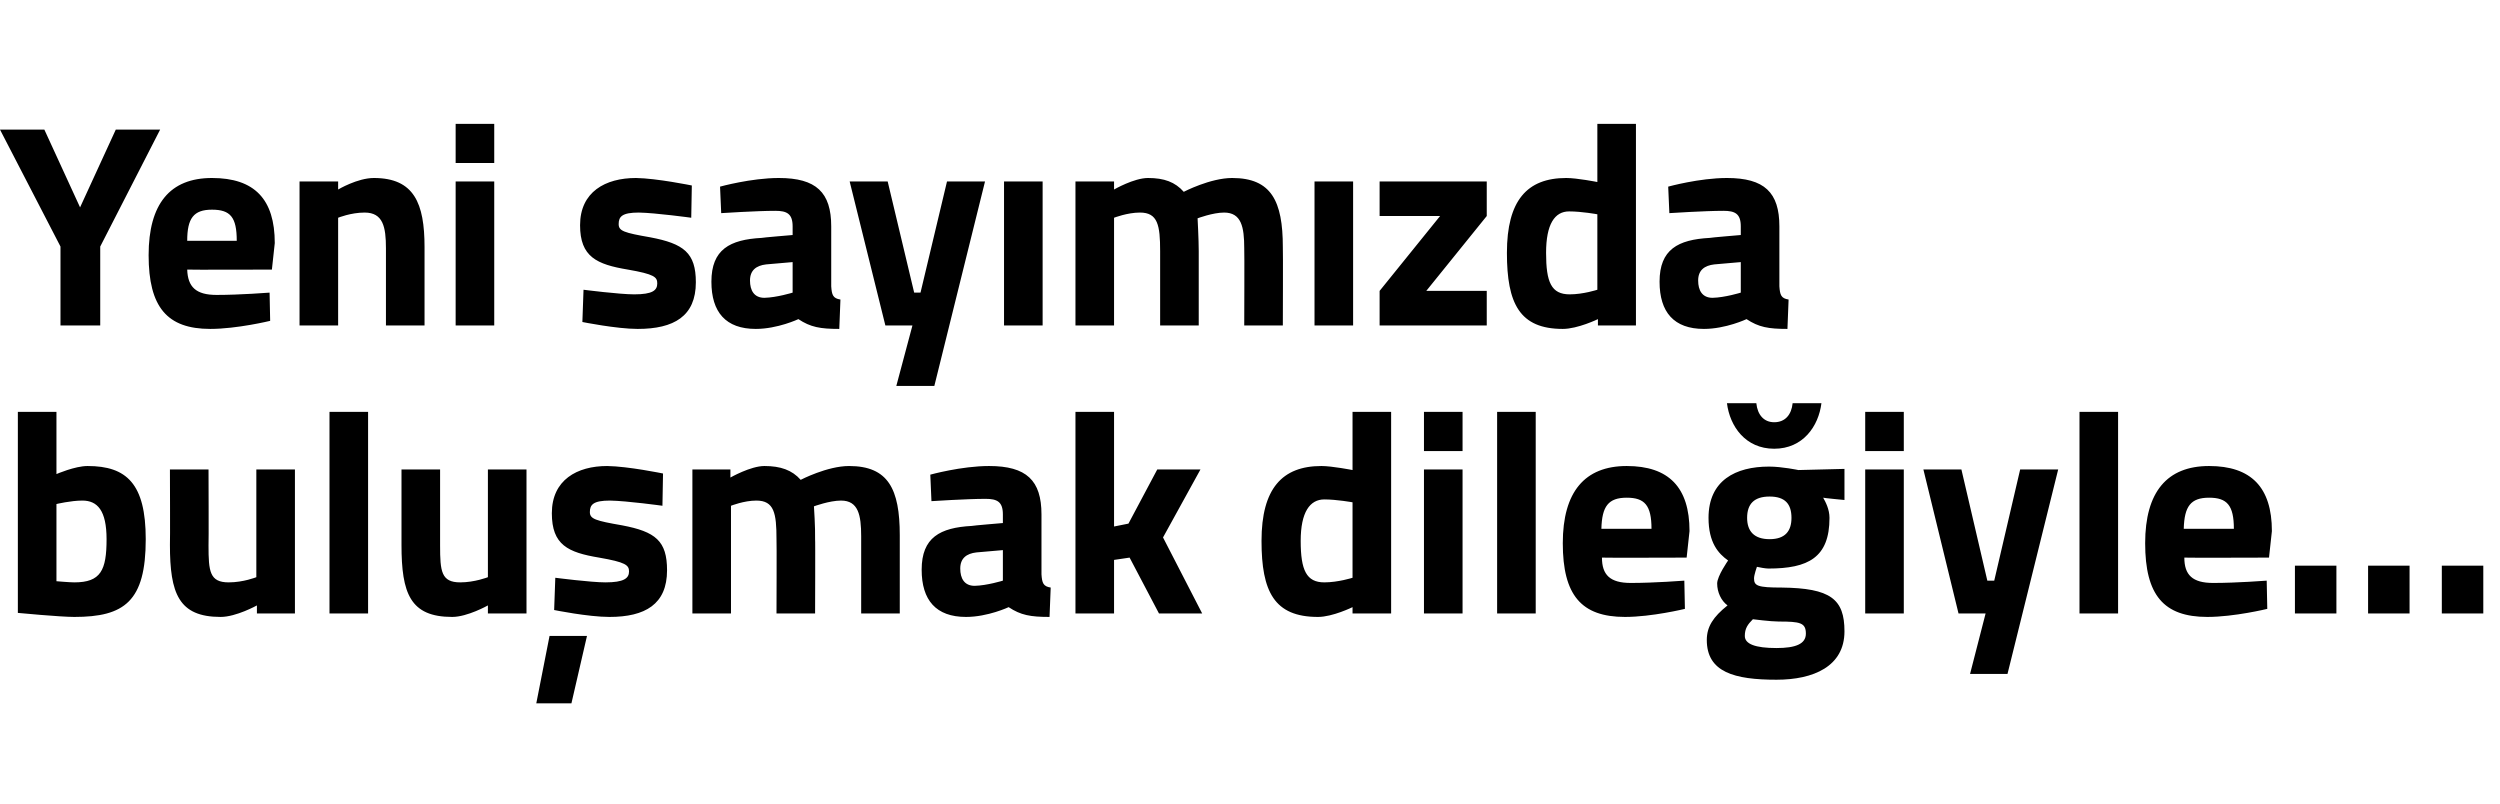 <?xml version="1.0" standalone="no"?><!DOCTYPE svg PUBLIC "-//W3C//DTD SVG 1.1//EN" "http://www.w3.org/Graphics/SVG/1.1/DTD/svg11.dtd"><svg xmlns="http://www.w3.org/2000/svg" version="1.1" width="434px" height="139.5px" viewBox="0 -19 434 139.5" style="top:-19px">  <desc>Yeni say m zda bulu mak dile iyle…</desc>  <defs/>  <g id="Polygon385694">    <path d="M 25.3 74.6 C 25.3 85.4 21.6 88.1 12.9 88.1 C 10.45 88.1 3.1 87.4 3.1 87.4 L 3.1 52.5 L 9.8 52.5 L 9.8 63.3 C 9.8 63.3 13 61.9 15.2 61.9 C 22 61.9 25.3 65 25.3 74.6 Z M 18.5 74.6 C 18.5 69.6 16.9 67.9 14.3 67.9 C 12.3 67.9 9.8 68.5 9.8 68.5 L 9.8 81.9 C 9.8 81.9 12.1 82.1 12.9 82.1 C 17.5 82.1 18.5 80 18.5 74.6 Z M 51.2 62.5 L 51.2 87.5 L 44.6 87.5 L 44.6 86.1 C 44.6 86.1 41 88.1 38.3 88.1 C 31 88.1 29.5 84 29.5 75.6 C 29.55 75.6 29.5 62.5 29.5 62.5 L 36.2 62.5 C 36.2 62.5 36.25 75.7 36.2 75.7 C 36.2 80.2 36.4 82.1 39.7 82.1 C 42.25 82.1 44.5 81.2 44.5 81.2 L 44.5 62.5 L 51.2 62.5 Z M 57.2 52.5 L 63.9 52.5 L 63.9 87.5 L 57.2 87.5 L 57.2 52.5 Z M 91.4 62.5 L 91.4 87.5 L 84.7 87.5 L 84.7 86.1 C 84.7 86.1 81.15 88.1 78.5 88.1 C 71.2 88.1 69.7 84 69.7 75.6 C 69.7 75.6 69.7 62.5 69.7 62.5 L 76.4 62.5 C 76.4 62.5 76.4 75.7 76.4 75.7 C 76.4 80.2 76.6 82.1 79.9 82.1 C 82.4 82.1 84.7 81.2 84.7 81.2 L 84.7 62.5 L 91.4 62.5 Z M 93.1 103.1 L 99.2 103.1 L 101.9 91.4 L 95.4 91.4 L 93.1 103.1 Z M 115 68.8 C 115 68.8 108.85 67.95 105.9 67.9 C 103 67.9 102.4 68.6 102.4 69.9 C 102.4 71.1 103.4 71.4 108 72.2 C 113.8 73.3 115.8 74.9 115.8 80 C 115.8 85.9 112 88.1 105.8 88.1 C 102.1 88.1 96.2 86.9 96.2 86.9 L 96.4 81.3 C 96.4 81.3 102.6 82.1 105.1 82.1 C 108.3 82.1 109.2 81.4 109.2 80.2 C 109.2 79.1 108.6 78.6 104 77.8 C 98.6 76.9 95.8 75.6 95.8 70.1 C 95.8 64.3 100.2 61.9 105.4 61.9 C 109.05 61.95 115.1 63.2 115.1 63.2 L 115 68.8 Z M 120.2 87.5 L 120.2 62.5 L 126.8 62.5 L 126.8 63.9 C 126.8 63.9 130.3 61.9 132.7 61.9 C 135.5 61.9 137.5 62.6 139 64.3 C 139 64.3 143.6 61.9 147.4 61.9 C 154.2 61.9 156.2 65.9 156.2 73.9 C 156.2 73.95 156.2 87.5 156.2 87.5 L 149.5 87.5 C 149.5 87.5 149.5 74.15 149.5 74.1 C 149.5 70.4 149 67.9 146 67.9 C 144 67.9 141.3 68.9 141.3 68.9 C 141.3 68.9 141.55 72.6 141.5 74.6 C 141.55 74.55 141.5 87.5 141.5 87.5 L 134.8 87.5 C 134.8 87.5 134.85 74.65 134.8 74.6 C 134.8 70.1 134.4 67.9 131.3 67.9 C 129.15 67.9 126.9 68.8 126.9 68.8 L 126.9 87.5 L 120.2 87.5 Z M 180.8 80.7 C 180.9 82.2 181.1 82.8 182.4 83 C 182.4 83 182.2 88.1 182.2 88.1 C 178.9 88.1 177.2 87.8 175.1 86.4 C 175.1 86.4 171.5 88.1 167.7 88.1 C 162.5 88.1 160 85.2 160 79.9 C 160 74.3 163.2 72.6 168.7 72.3 C 168.75 72.25 174.1 71.8 174.1 71.8 C 174.1 71.8 174.1 70.3 174.1 70.3 C 174.1 68.1 173.1 67.6 171.1 67.6 C 167.85 67.6 161.7 68 161.7 68 L 161.5 63.4 C 161.5 63.4 166.9 61.9 171.7 61.9 C 178.2 61.9 180.8 64.4 180.8 70.3 C 180.8 70.3 180.8 80.7 180.8 80.7 Z M 169.5 76.9 C 167.8 77.1 166.7 77.9 166.7 79.7 C 166.7 81.4 167.4 82.7 169.2 82.7 C 171.35 82.65 174.1 81.8 174.1 81.8 L 174.1 76.5 C 174.1 76.5 169.55 76.9 169.5 76.9 Z M 186.7 87.5 L 186.7 52.5 L 193.4 52.5 L 193.4 72.4 L 195.9 71.9 L 200.9 62.5 L 208.4 62.5 L 201.9 74.3 L 208.7 87.5 L 201.2 87.5 L 196.1 77.8 L 193.4 78.2 L 193.4 87.5 L 186.7 87.5 Z M 241.5 87.5 L 234.8 87.5 L 234.8 86.4 C 234.8 86.4 231.35 88.1 228.8 88.1 C 221.2 88.1 219 83.7 219 74.9 C 219 65.8 222.6 61.9 229.4 61.9 C 231.25 61.9 234.8 62.6 234.8 62.6 L 234.8 52.5 L 241.5 52.5 L 241.5 87.5 Z M 234.8 81.3 L 234.8 68.2 C 234.8 68.2 232.05 67.7 229.9 67.7 C 227.4 67.7 225.8 69.9 225.8 74.9 C 225.8 80 226.8 82.1 229.9 82.1 C 232.3 82.1 234.8 81.3 234.8 81.3 Z M 247.2 62.5 L 253.9 62.5 L 253.9 87.5 L 247.2 87.5 L 247.2 62.5 Z M 247.2 52.5 L 253.9 52.5 L 253.9 59.3 L 247.2 59.3 L 247.2 52.5 Z M 259.9 52.5 L 266.6 52.5 L 266.6 87.5 L 259.9 87.5 L 259.9 52.5 Z M 292.4 81.8 L 292.5 86.7 C 292.5 86.7 286.75 88.1 282.1 88.1 C 274.5 88.1 271.3 84.3 271.3 75.3 C 271.3 66.4 275.1 61.9 282.4 61.9 C 289.7 61.9 293.3 65.6 293.3 73.2 C 293.3 73.2 292.8 77.8 292.8 77.8 C 292.8 77.8 278.1 77.85 278.1 77.8 C 278.1 80.8 279.5 82.2 283.1 82.2 C 287.25 82.2 292.4 81.8 292.4 81.8 Z M 286.7 72.8 C 286.7 68.7 285.5 67.4 282.4 67.4 C 279.2 67.4 278.1 68.9 278 72.8 C 278 72.8 286.7 72.8 286.7 72.8 Z M 296.3 92.1 C 296.3 89.8 297.4 88.1 299.9 86.1 C 298.8 85.3 298.1 83.8 298.1 82.3 C 298.1 81 300 78.3 300 78.3 C 298.3 77.1 296.6 75.2 296.6 70.9 C 296.6 64.4 301.3 62 307.1 62 C 309.35 62 312.2 62.6 312.2 62.6 L 320.2 62.4 L 320.2 67.8 C 320.2 67.8 316.5 67.45 316.5 67.4 C 316.9 68.1 317.6 69.4 317.6 70.9 C 317.6 77.8 313.9 79.7 307 79.7 C 306.5 79.7 305.4 79.5 305 79.4 C 305 79.4 304.5 80.8 304.5 81.4 C 304.5 82.7 305.1 83 309.3 83 C 317.8 83.1 320.2 85 320.2 90.6 C 320.2 96.7 314.8 99 308.4 99 C 301.1 99 296.3 97.7 296.3 92.1 Z M 304.3 88.5 C 303.4 89.4 302.9 90.1 302.9 91.4 C 302.9 92.8 304.7 93.5 308.4 93.5 C 311.7 93.5 313.5 92.8 313.5 91 C 313.5 89.1 312.5 88.9 308.8 88.9 C 307.4 88.9 304.3 88.5 304.3 88.5 Z M 311 70.9 C 311 68.5 309.9 67.2 307.2 67.2 C 304.5 67.2 303.3 68.5 303.3 70.9 C 303.3 73.2 304.5 74.6 307.2 74.6 C 309.9 74.6 311 73.2 311 70.9 Z M 304.9 51 C 305.1 53 306.2 54.3 308 54.3 C 309.9 54.3 311 53 311.2 51 C 311.2 51 316.2 51 316.2 51 C 315.7 55 313 58.9 308 58.9 C 303 58.9 300.3 55 299.8 51 C 299.8 51 304.9 51 304.9 51 Z M 323.8 62.5 L 330.5 62.5 L 330.5 87.5 L 323.8 87.5 L 323.8 62.5 Z M 323.8 52.5 L 330.5 52.5 L 330.5 59.3 L 323.8 59.3 L 323.8 52.5 Z M 340.5 62.5 L 345 81.8 L 346.2 81.8 L 350.7 62.5 L 357.3 62.5 L 348.5 98 L 342 98 L 344.7 87.5 L 340 87.5 L 333.9 62.5 L 340.5 62.5 Z M 361 52.5 L 367.7 52.5 L 367.7 87.5 L 361 87.5 L 361 52.5 Z M 393.5 81.8 L 393.6 86.7 C 393.6 86.7 387.85 88.1 383.2 88.1 C 375.6 88.1 372.4 84.3 372.4 75.3 C 372.4 66.4 376.2 61.9 383.5 61.9 C 390.8 61.9 394.4 65.6 394.4 73.2 C 394.4 73.2 393.9 77.8 393.9 77.8 C 393.9 77.8 379.2 77.85 379.2 77.8 C 379.2 80.8 380.6 82.2 384.2 82.2 C 388.35 82.2 393.5 81.8 393.5 81.8 Z M 387.8 72.8 C 387.8 68.7 386.6 67.4 383.5 67.4 C 380.3 67.4 379.2 68.9 379.1 72.8 C 379.1 72.8 387.8 72.8 387.8 72.8 Z M 398.4 79.2 L 405.6 79.2 L 405.6 87.5 L 398.4 87.5 L 398.4 79.2 Z M 411.1 79.2 L 418.3 79.2 L 418.3 87.5 L 411.1 87.5 L 411.1 79.2 Z M 423.9 79.2 L 431.1 79.2 L 431.1 87.5 L 423.9 87.5 L 423.9 79.2 Z " stroke="none" fill="#000"/>  </g>  <g id="Polygon385693">    <path d="M 17.4 37.5 L 10.5 37.5 L 10.5 23.8 L 0 3.5 L 7.7 3.5 L 13.9 17 L 20.1 3.5 L 27.8 3.5 L 17.4 23.8 L 17.4 37.5 Z M 46.8 31.8 L 46.9 36.7 C 46.9 36.7 41.15 38.1 36.5 38.1 C 29 38.1 25.8 34.3 25.8 25.3 C 25.8 16.4 29.5 11.9 36.8 11.9 C 44.2 11.9 47.7 15.6 47.7 23.2 C 47.7 23.2 47.2 27.8 47.2 27.8 C 47.2 27.8 32.5 27.85 32.5 27.8 C 32.6 30.8 34 32.2 37.6 32.2 C 41.65 32.2 46.8 31.8 46.8 31.8 Z M 41.1 22.8 C 41.1 18.7 40 17.4 36.8 17.4 C 33.6 17.4 32.5 18.9 32.5 22.8 C 32.5 22.8 41.1 22.8 41.1 22.8 Z M 52 37.5 L 52 12.5 L 58.7 12.5 L 58.7 13.9 C 58.7 13.9 62.05 11.9 64.9 11.9 C 71.9 11.9 73.7 16.3 73.7 23.9 C 73.7 23.95 73.7 37.5 73.7 37.5 L 67 37.5 C 67 37.5 67 24.15 67 24.1 C 67 20.4 66.5 17.9 63.3 17.9 C 60.9 17.9 58.7 18.8 58.7 18.8 L 58.7 37.5 L 52 37.5 Z M 79.1 12.5 L 85.8 12.5 L 85.8 37.5 L 79.1 37.5 L 79.1 12.5 Z M 79.1 2.5 L 85.8 2.5 L 85.8 9.3 L 79.1 9.3 L 79.1 2.5 Z M 120 18.8 C 120 18.8 113.8 17.95 110.9 17.9 C 108 17.9 107.4 18.6 107.4 19.9 C 107.4 21.1 108.3 21.4 112.9 22.2 C 118.7 23.3 120.8 24.9 120.8 30 C 120.8 35.9 117 38.1 110.7 38.1 C 107.05 38.1 101.1 36.9 101.1 36.9 L 101.3 31.3 C 101.3 31.3 107.55 32.1 110.1 32.1 C 113.3 32.1 114.1 31.4 114.1 30.2 C 114.1 29.1 113.6 28.6 109 27.8 C 103.6 26.9 100.7 25.6 100.7 20.1 C 100.7 14.3 105.1 11.9 110.4 11.9 C 114 11.95 120.1 13.2 120.1 13.2 L 120 18.8 Z M 144.3 30.7 C 144.4 32.2 144.6 32.8 145.9 33 C 145.9 33 145.7 38.1 145.7 38.1 C 142.4 38.1 140.7 37.8 138.6 36.4 C 138.6 36.4 135 38.1 131.2 38.1 C 126 38.1 123.5 35.2 123.5 29.9 C 123.5 24.3 126.7 22.6 132.2 22.3 C 132.25 22.25 137.6 21.8 137.6 21.8 C 137.6 21.8 137.6 20.3 137.6 20.3 C 137.6 18.1 136.6 17.6 134.6 17.6 C 131.35 17.6 125.2 18 125.2 18 L 125 13.4 C 125 13.4 130.4 11.9 135.2 11.9 C 141.7 11.9 144.3 14.4 144.3 20.3 C 144.3 20.3 144.3 30.7 144.3 30.7 Z M 133 26.9 C 131.3 27.1 130.2 27.9 130.2 29.7 C 130.2 31.4 130.9 32.7 132.7 32.7 C 134.85 32.65 137.6 31.8 137.6 31.8 L 137.6 26.5 C 137.6 26.5 133.05 26.9 133 26.9 Z M 154.1 12.5 L 158.7 31.8 L 159.8 31.8 L 164.4 12.5 L 171 12.5 L 162.2 48 L 155.6 48 L 158.4 37.5 L 153.7 37.5 L 147.5 12.5 L 154.1 12.5 Z M 174.3 12.5 L 181 12.5 L 181 37.5 L 174.3 37.5 L 174.3 12.5 Z M 186.7 37.5 L 186.7 12.5 L 193.4 12.5 L 193.4 13.9 C 193.4 13.9 196.85 11.9 199.3 11.9 C 202.1 11.9 204 12.6 205.5 14.3 C 205.5 14.3 210.1 11.9 213.9 11.9 C 220.7 11.9 222.7 15.9 222.7 23.9 C 222.75 23.95 222.7 37.5 222.7 37.5 L 216 37.5 C 216 37.5 216.05 24.15 216 24.1 C 216 20.4 215.5 17.9 212.5 17.9 C 210.55 17.9 207.9 18.9 207.9 18.9 C 207.9 18.9 208.1 22.6 208.1 24.6 C 208.1 24.55 208.1 37.5 208.1 37.5 L 201.4 37.5 C 201.4 37.5 201.4 24.65 201.4 24.6 C 201.4 20.1 201 17.9 197.9 17.9 C 195.7 17.9 193.4 18.8 193.4 18.8 L 193.4 37.5 L 186.7 37.5 Z M 228.2 12.5 L 234.9 12.5 L 234.9 37.5 L 228.2 37.5 L 228.2 12.5 Z M 239.5 12.5 L 258.1 12.5 L 258.1 18.5 L 247.6 31.5 L 258.1 31.5 L 258.1 37.5 L 239.5 37.5 L 239.5 31.5 L 250 18.5 L 239.5 18.5 L 239.5 12.5 Z M 284 37.5 L 277.4 37.5 L 277.4 36.4 C 277.4 36.4 273.9 38.1 271.3 38.1 C 263.8 38.1 261.6 33.7 261.6 24.9 C 261.6 15.8 265.1 11.9 271.9 11.9 C 273.8 11.9 277.3 12.6 277.3 12.6 L 277.3 2.5 L 284 2.5 L 284 37.5 Z M 277.3 31.3 L 277.3 18.2 C 277.3 18.2 274.6 17.7 272.4 17.7 C 269.9 17.7 268.4 19.9 268.4 24.9 C 268.4 30 269.3 32.1 272.5 32.1 C 274.85 32.1 277.3 31.3 277.3 31.3 Z M 308.9 30.7 C 309 32.2 309.2 32.8 310.5 33 C 310.5 33 310.3 38.1 310.3 38.1 C 307 38.1 305.3 37.8 303.2 36.4 C 303.2 36.4 299.6 38.1 295.8 38.1 C 290.6 38.1 288.1 35.2 288.1 29.9 C 288.1 24.3 291.3 22.6 296.8 22.3 C 296.85 22.25 302.2 21.8 302.2 21.8 C 302.2 21.8 302.2 20.3 302.2 20.3 C 302.2 18.1 301.2 17.6 299.2 17.6 C 295.95 17.6 289.8 18 289.8 18 L 289.6 13.4 C 289.6 13.4 295 11.9 299.8 11.9 C 306.3 11.9 308.9 14.4 308.9 20.3 C 308.9 20.3 308.9 30.7 308.9 30.7 Z M 297.6 26.9 C 295.9 27.1 294.8 27.9 294.8 29.7 C 294.8 31.4 295.5 32.7 297.3 32.7 C 299.45 32.65 302.2 31.8 302.2 31.8 L 302.2 26.5 C 302.2 26.5 297.65 26.9 297.6 26.9 Z " stroke="none" fill="#000"/>  </g></svg>